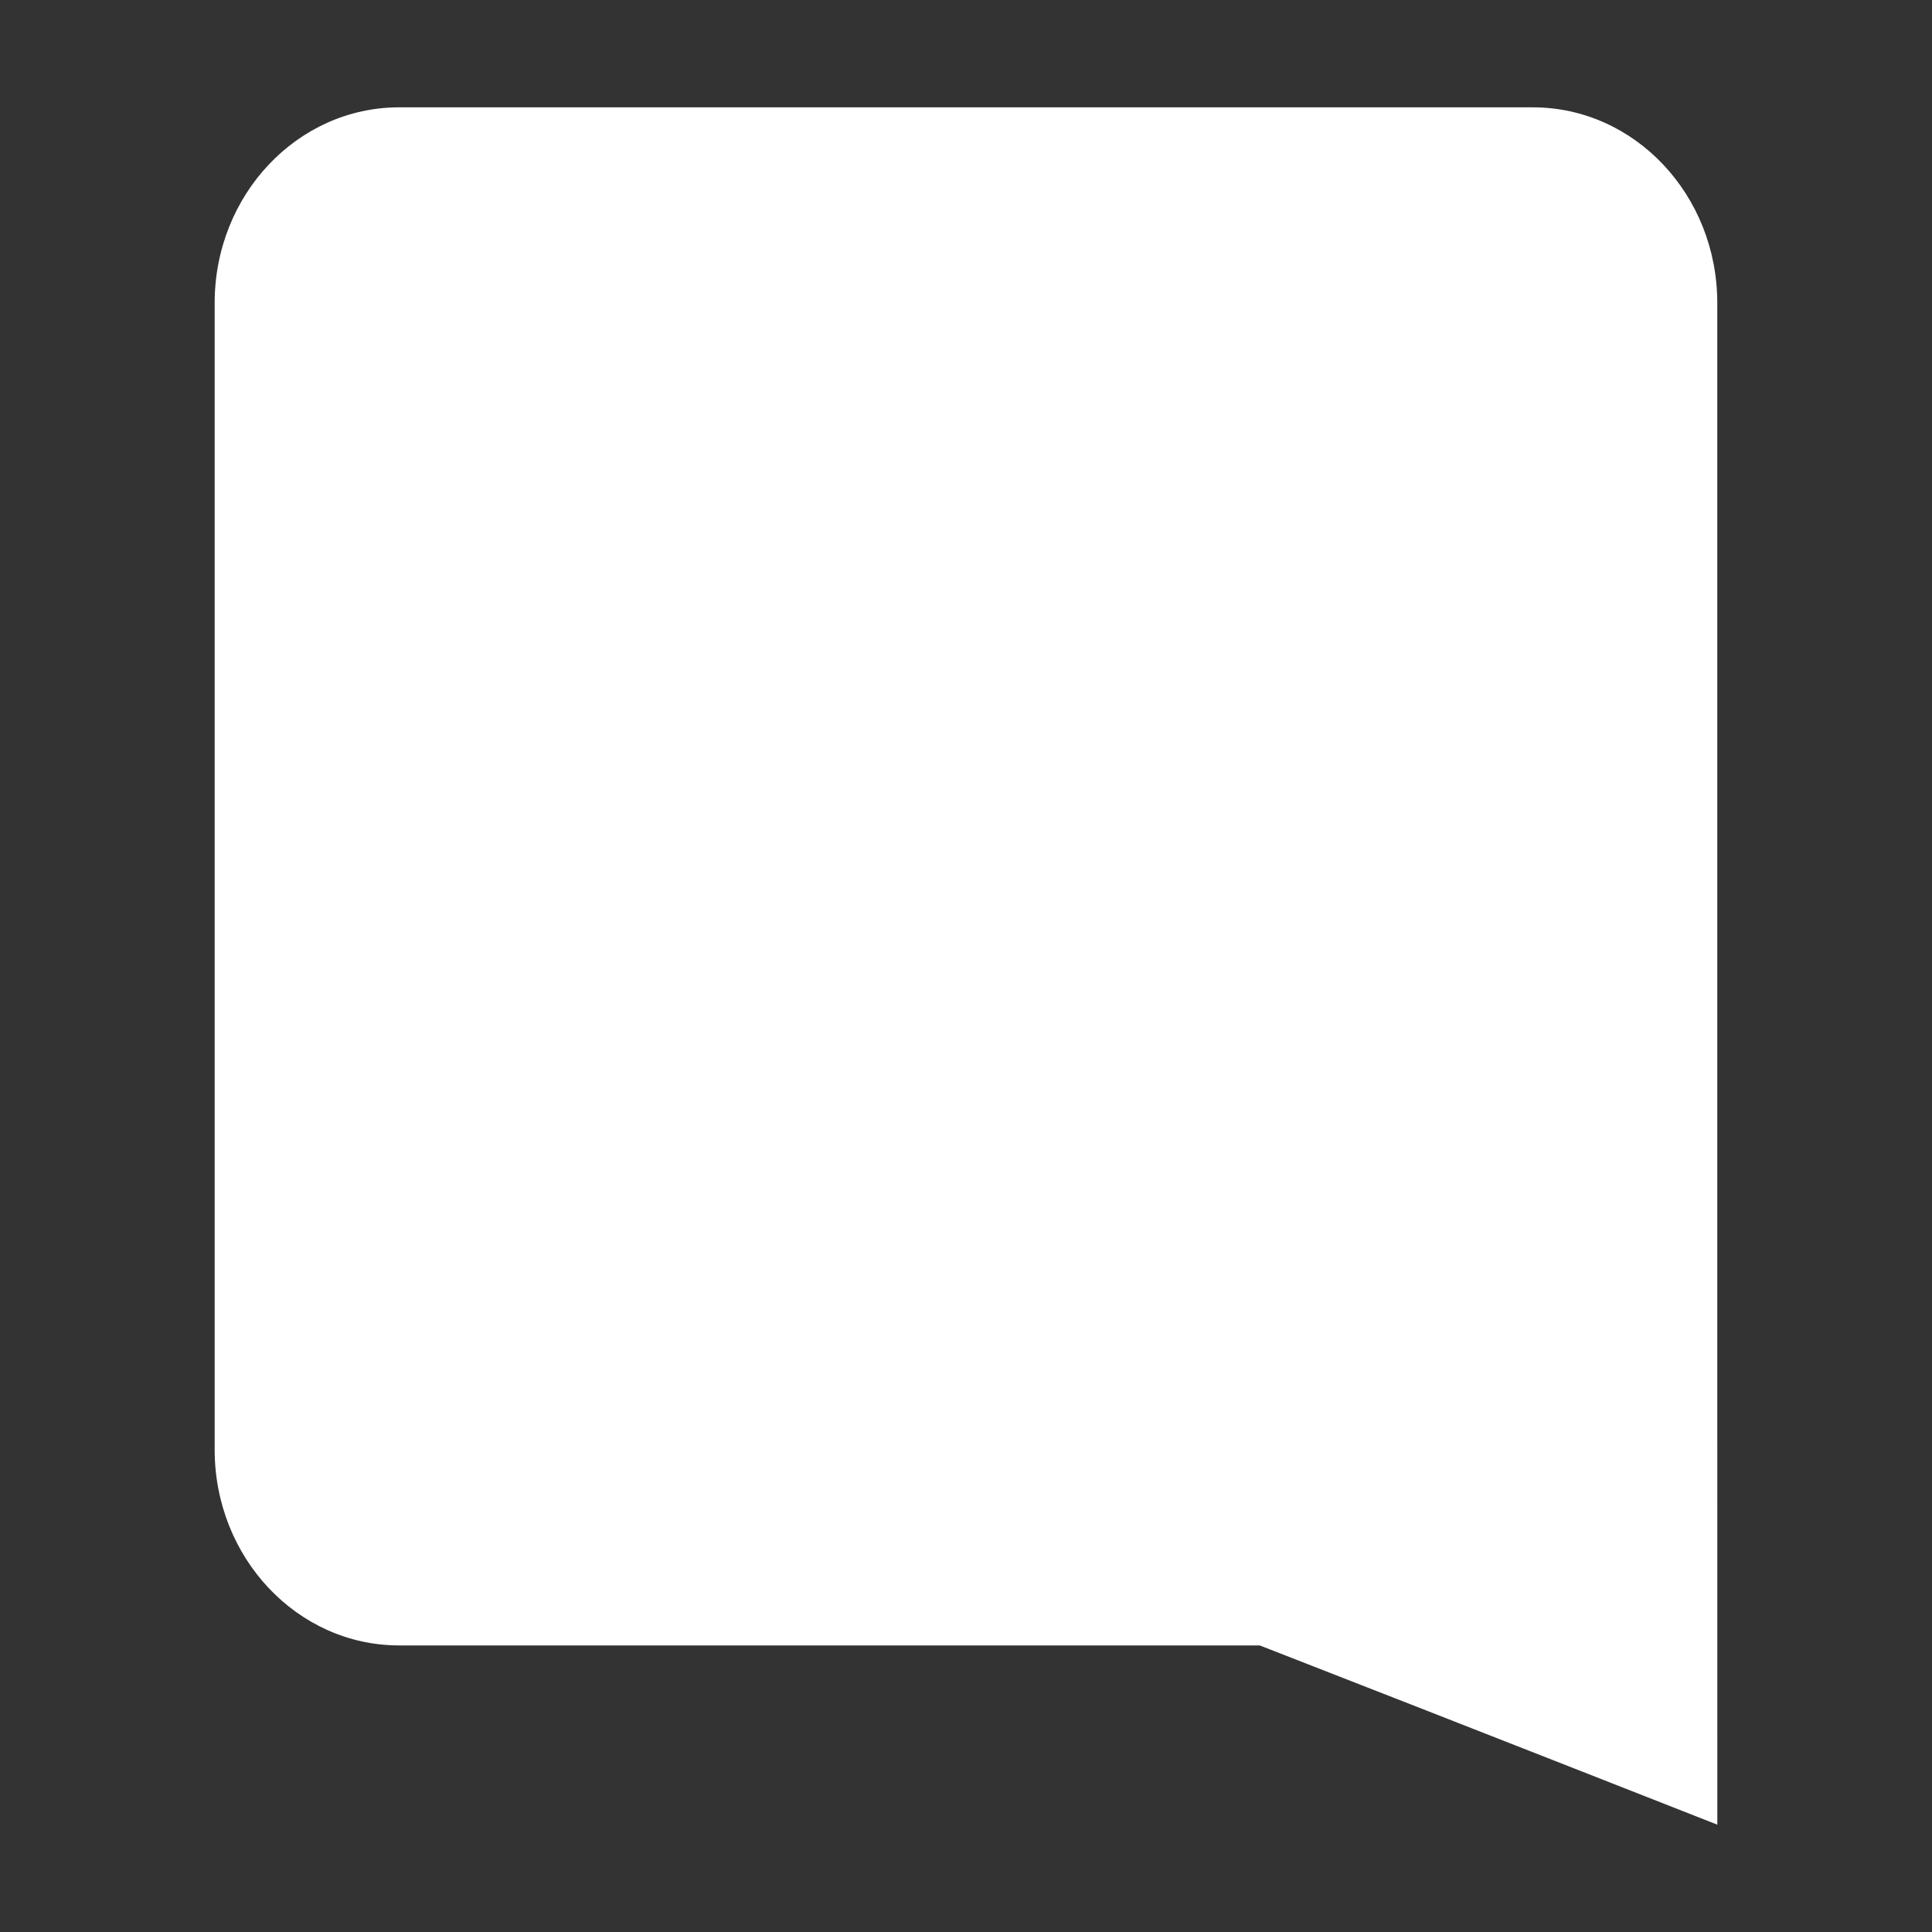 <svg width="36" height="36" viewBox="0 0 36 36" fill="none" xmlns="http://www.w3.org/2000/svg">
<rect x="0" y="0" width="36" height="36" fill="#333333" stroke="none"/>
<path d="M32 34C32 34 27.286 32.145 23.473 30.66H7.437C5.54 30.66 4 29.026 4 27.013V5.644C4 3.633 5.54 2 7.437 2H28.562C30.46 2 31.999 3.632 31.999 5.645V24.049L32 34Z" fill="white"/>
</svg>
